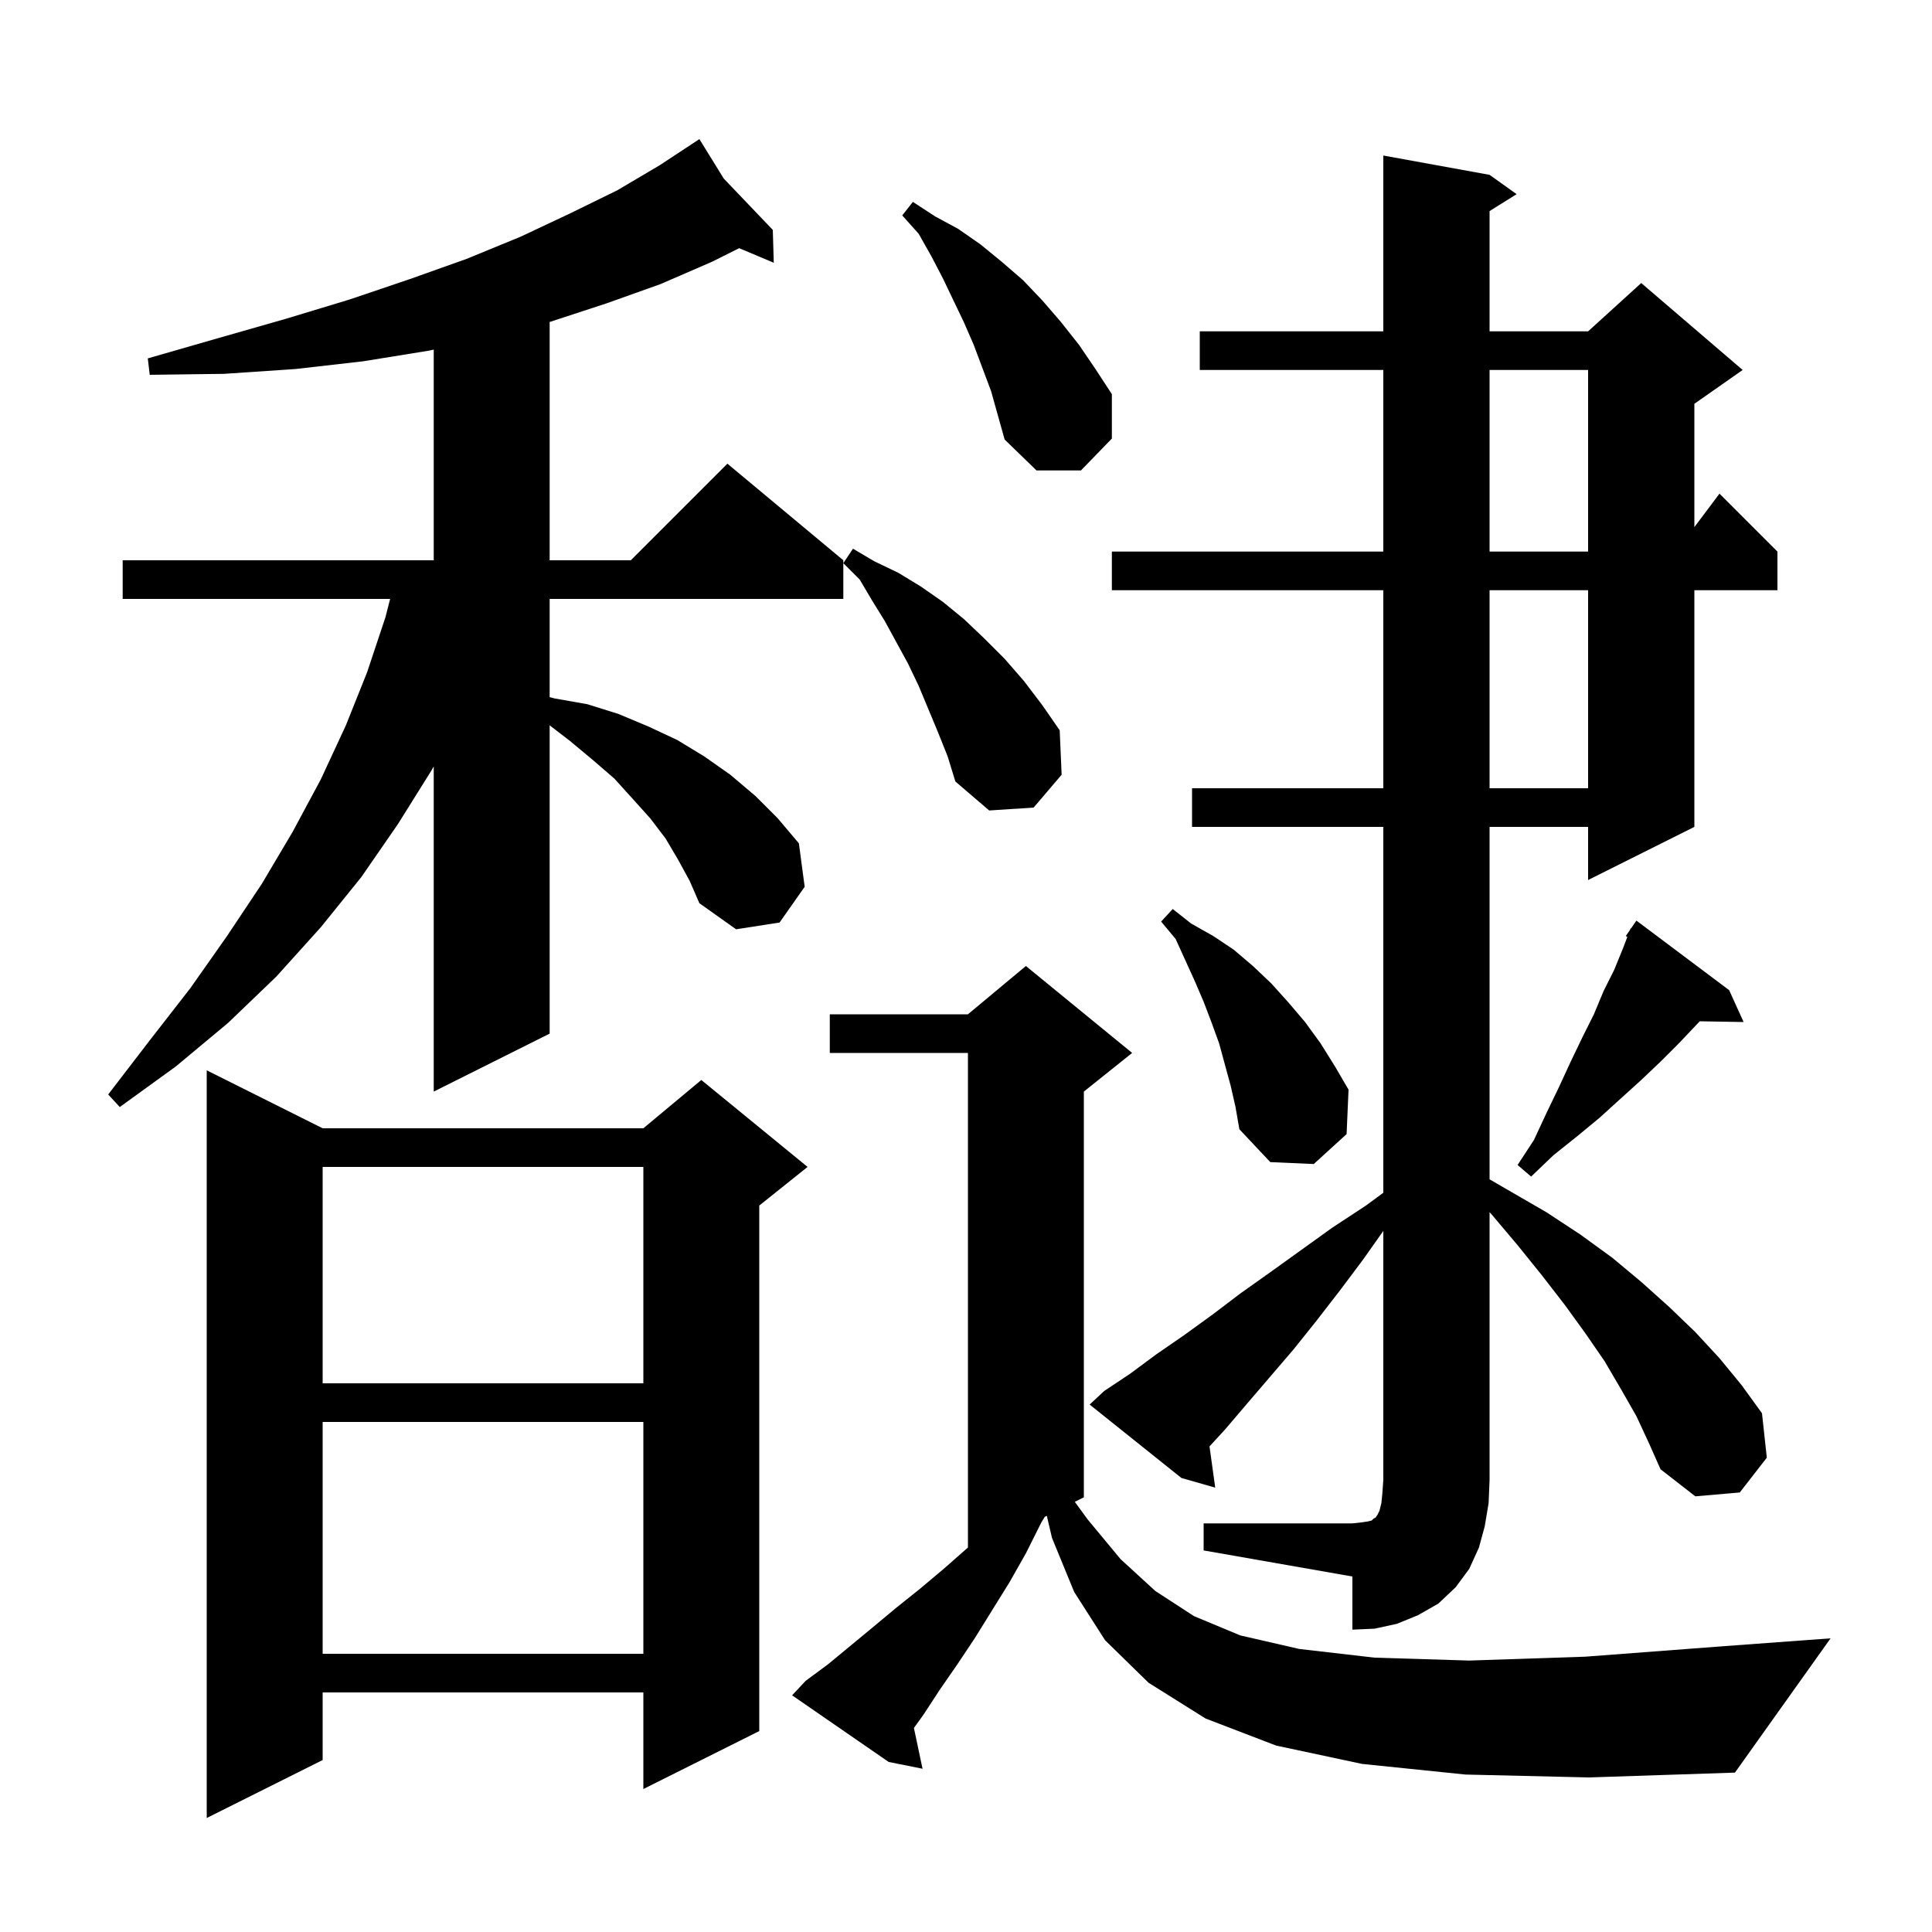 <svg xmlns="http://www.w3.org/2000/svg" xmlns:xlink="http://www.w3.org/1999/xlink" version="1.1" baseProfile="full" viewBox="0 0 200 200" width="200" height="200"><g fill="currentColor"><path d="M 33.4 116.8 L 66.6 116.8 L 72.6 111.8 L 83.6 120.8 L 78.6 124.8 L 78.6 179.2 L 66.6 185.2 L 66.6 175.2 L 33.4 175.2 L 33.4 182.2 L 21.4 188.2 L 21.4 110.8 Z M 151.7 183.7 L 141.0 182.6 L 132.1 180.7 L 124.8 177.9 L 118.9 174.2 L 114.4 169.8 L 111.2 164.8 L 108.9 159.2 L 108.367 156.916 L 108.153 157.023 L 107.8 157.6 L 106.2 160.8 L 104.5 163.8 L 100.9 169.6 L 99.1 172.3 L 97.3 174.9 L 95.6 177.5 L 94.608 178.878 L 95.5 183.1 L 92.0 182.4 L 82.0 175.5 L 83.4 174.0 L 85.7 172.3 L 90.3 168.5 L 92.7 166.5 L 95.2 164.5 L 97.7 162.4 L 100.2 160.2 L 100.2 109.0 L 85.9 109.0 L 85.9 105.0 L 100.2 105.0 L 106.2 100.0 L 117.2 109.0 L 112.2 113.0 L 112.2 155.0 L 111.264 155.468 L 112.6 157.3 L 116.0 161.4 L 119.6 164.7 L 123.6 167.3 L 128.4 169.3 L 134.5 170.7 L 142.3 171.6 L 152.1 171.9 L 164.1 171.5 L 178.6 170.4 L 189.5 169.6 L 179.6 183.5 L 164.5 184.0 Z M 33.4 147.2 L 33.4 171.2 L 66.6 171.2 L 66.6 147.2 Z M 124.6 157.7 L 140.0 157.7 L 140.9 157.6 L 141.6 157.5 L 142.0 157.4 L 142.2 157.2 L 142.4 157.1 L 142.6 156.8 L 142.8 156.4 L 143.0 155.6 L 143.1 154.6 L 143.2 153.2 L 143.2 127.425 L 141.1 130.4 L 138.7 133.6 L 136.3 136.7 L 133.9 139.7 L 129.1 145.3 L 126.8 148.0 L 125.207 149.731 L 125.8 154.0 L 122.3 153.0 L 112.8 145.4 L 114.3 144.0 L 117.0 142.2 L 119.7 140.2 L 122.6 138.2 L 125.5 136.1 L 128.4 133.9 L 131.5 131.7 L 137.9 127.1 L 141.4 124.8 L 143.2 123.476 L 143.2 85.6 L 123.4 85.6 L 123.4 81.6 L 143.2 81.6 L 143.2 61.1 L 115.1 61.1 L 115.1 57.1 L 143.2 57.1 L 143.2 38.3 L 124.2 38.3 L 124.2 34.3 L 143.2 34.3 L 143.2 16.1 L 154.2 18.1 L 157.0 20.1 L 154.2 21.85 L 154.2 34.3 L 164.4 34.3 L 169.9 29.3 L 180.4 38.3 L 175.4 41.8 L 175.4 54.567 L 178.0 51.1 L 184.0 57.1 L 184.0 61.1 L 175.4 61.1 L 175.4 85.6 L 164.4 91.1 L 164.4 85.6 L 154.2 85.6 L 154.2 122.084 L 160.1 125.5 L 163.6 127.8 L 166.9 130.2 L 169.9 132.7 L 172.8 135.3 L 175.5 137.9 L 178.0 140.6 L 180.3 143.4 L 182.4 146.3 L 182.9 150.9 L 180.1 154.5 L 175.5 154.9 L 171.9 152.1 L 170.7 149.4 L 169.4 146.6 L 167.8 143.8 L 166.1 140.9 L 164.1 138.0 L 162.0 135.1 L 159.6 132.0 L 157.1 128.9 L 154.4 125.7 L 154.2 125.487 L 154.2 153.2 L 154.1 155.6 L 153.7 158.0 L 153.1 160.2 L 152.1 162.4 L 150.7 164.3 L 148.9 166.0 L 146.8 167.2 L 144.6 168.1 L 142.3 168.6 L 140.0 168.7 L 140.0 163.2 L 124.6 160.5 Z M 33.4 120.8 L 33.4 143.2 L 66.6 143.2 L 66.6 120.8 Z M 179.0 102.5 L 180.5 105.8 L 175.956 105.723 L 175.6 106.1 L 173.8 108.0 L 171.9 109.9 L 169.9 111.8 L 167.8 113.7 L 165.6 115.7 L 163.3 117.6 L 160.8 119.6 L 158.5 121.8 L 157.1 120.6 L 158.8 118.0 L 160.1 115.2 L 161.4 112.5 L 162.6 109.9 L 163.8 107.4 L 165.0 105.0 L 166.0 102.6 L 167.1 100.4 L 168.0 98.2 L 168.463 96.985 L 168.3 96.9 L 168.738 96.263 L 168.8 96.1 L 168.835 96.122 L 169.4 95.3 Z M 127.4 112.4 L 126.2 108.0 L 125.4 105.8 L 124.6 103.7 L 123.7 101.6 L 121.7 97.2 L 120.2 95.4 L 121.4 94.1 L 123.3 95.6 L 125.6 96.9 L 127.7 98.3 L 129.7 100.0 L 131.6 101.8 L 133.4 103.8 L 135.1 105.8 L 136.7 108.0 L 138.2 110.4 L 139.6 112.8 L 139.4 117.4 L 136.0 120.5 L 131.5 120.3 L 128.3 116.9 L 127.9 114.6 Z M 70.2 89.0 L 68.9 86.8 L 67.3 84.7 L 65.5 82.7 L 63.6 80.6 L 61.4 78.7 L 59.0 76.7 L 56.9 75.085 L 56.9 107.0 L 44.9 113.0 L 44.9 79.338 L 44.7 79.7 L 41.2 85.3 L 37.4 90.8 L 33.2 96.0 L 28.6 101.1 L 23.6 105.9 L 18.2 110.4 L 12.4 114.6 L 11.2 113.3 L 15.5 107.7 L 19.7 102.3 L 23.5 96.9 L 27.1 91.5 L 30.3 86.1 L 33.2 80.7 L 35.8 75.1 L 38.0 69.6 L 39.9 63.9 L 40.387 62.0 L 12.7 62.0 L 12.7 58.0 L 44.9 58.0 L 44.9 36.191 L 44.4 36.3 L 37.6 37.4 L 30.6 38.2 L 23.2 38.7 L 15.5 38.8 L 15.3 37.1 L 22.6 35.0 L 29.6 33.0 L 36.2 31.0 L 42.4 28.9 L 48.3 26.8 L 53.9 24.5 L 59.0 22.1 L 63.9 19.7 L 68.3 17.1 L 71.546 14.962 L 71.5 14.9 L 71.554 14.957 L 72.4 14.4 L 74.922 18.483 L 80.0 23.8 L 80.1 27.2 L 76.517 25.691 L 73.7 27.1 L 68.4 29.4 L 62.8 31.4 L 57.0 33.3 L 56.9 33.326 L 56.9 58.0 L 65.3 58.0 L 75.3 48.0 L 87.3 58.0 L 87.3 62.0 L 56.9 62.0 L 56.9 72.168 L 57.4 72.3 L 60.8 72.9 L 64.0 73.9 L 67.1 75.2 L 70.1 76.6 L 72.9 78.3 L 75.6 80.2 L 78.2 82.4 L 80.5 84.7 L 82.7 87.3 L 83.3 91.8 L 80.7 95.5 L 76.2 96.2 L 72.4 93.5 L 71.4 91.2 Z M 97.1 75.8 L 95.1 71.0 L 94.0 68.7 L 91.6 64.3 L 90.3 62.2 L 89.0 60.0 L 87.3 58.3 L 88.3 56.8 L 90.5 58.1 L 93.0 59.3 L 95.3 60.7 L 97.6 62.3 L 99.8 64.1 L 101.9 66.1 L 104.0 68.2 L 106.0 70.5 L 107.9 73.0 L 109.7 75.6 L 109.9 80.2 L 107.0 83.6 L 102.4 83.9 L 98.9 80.9 L 98.1 78.3 Z M 154.2 61.1 L 154.2 81.6 L 164.4 81.6 L 164.4 61.1 Z M 154.2 38.3 L 154.2 57.1 L 164.4 57.1 L 164.4 38.3 Z M 100.8 35.7 L 99.8 33.4 L 97.6 28.8 L 96.4 26.5 L 95.1 24.2 L 93.4 22.3 L 94.5 20.9 L 96.8 22.4 L 99.2 23.7 L 101.5 25.3 L 103.7 27.1 L 105.9 29.0 L 107.9 31.1 L 109.8 33.3 L 111.7 35.7 L 113.4 38.2 L 115.1 40.8 L 115.1 45.4 L 111.9 48.7 L 107.3 48.7 L 104.0 45.5 L 102.6 40.5 Z "/></g></svg>
